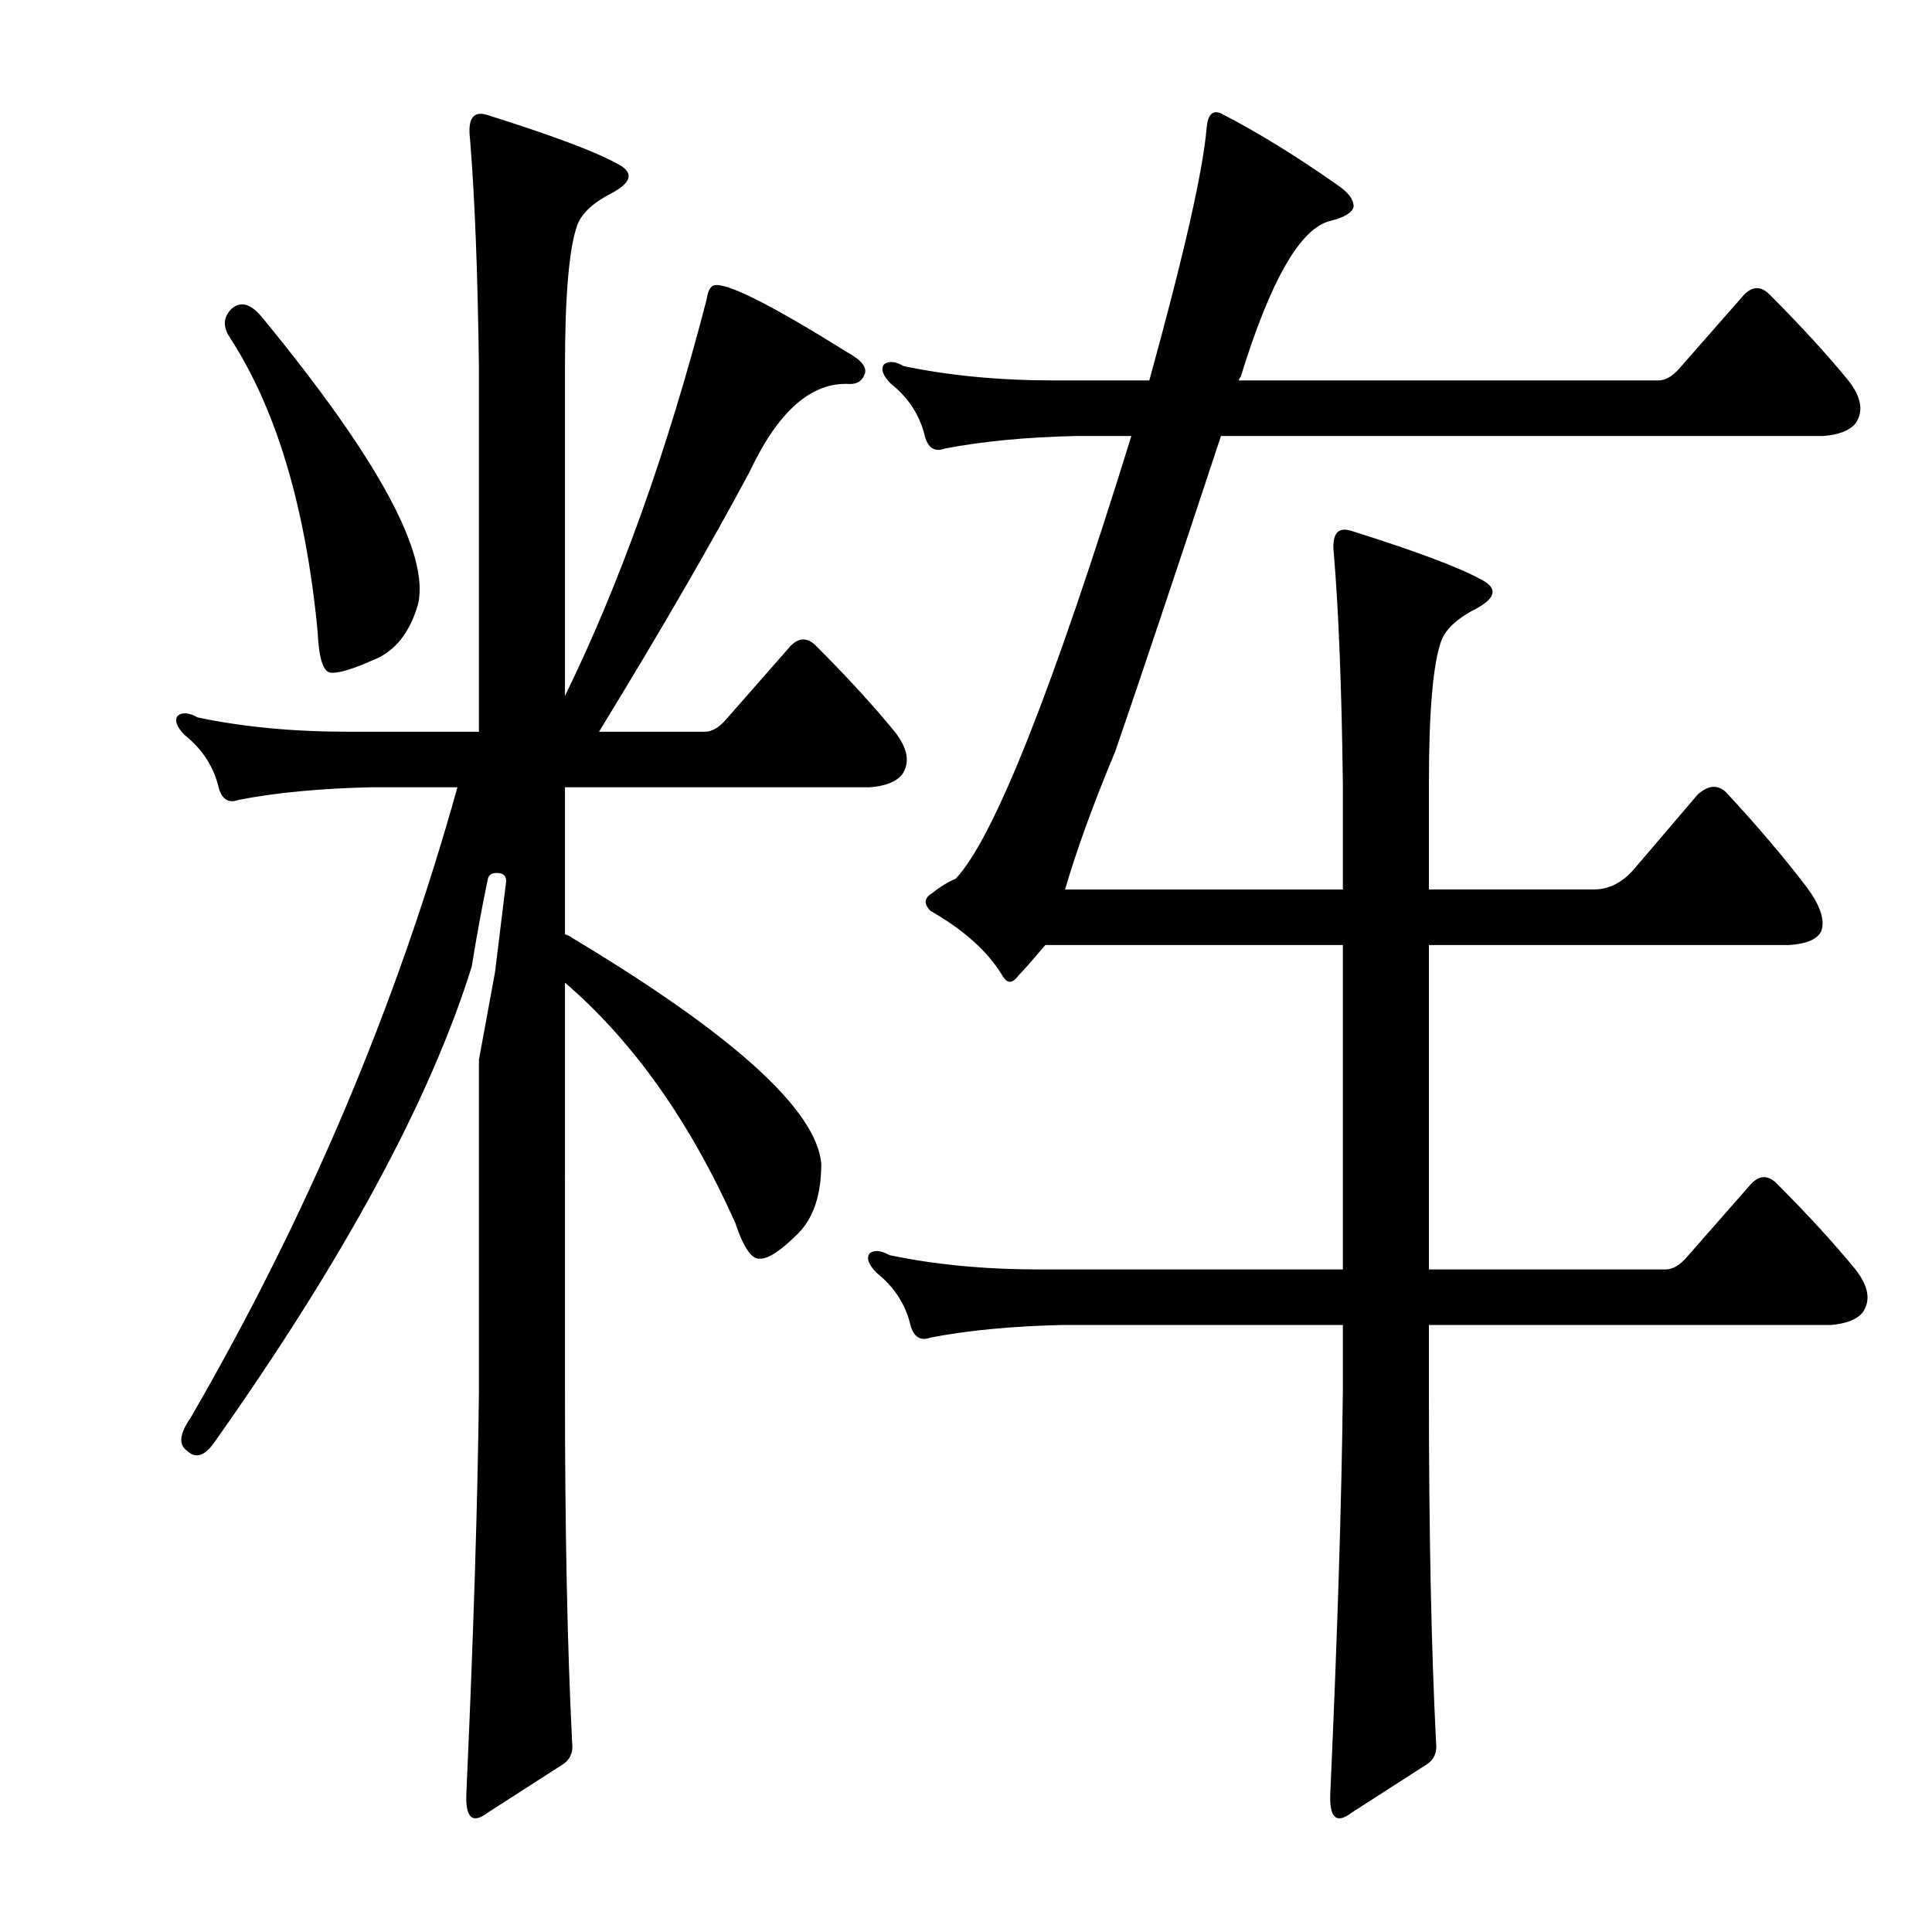 <?xml version="1.0" encoding="utf-8"?>
<!-- Generator: Adobe Illustrator 16.0.0, SVG Export Plug-In . SVG Version: 6.00 Build 0)  -->
<!DOCTYPE svg PUBLIC "-//W3C//DTD SVG 1.1//EN" "http://www.w3.org/Graphics/SVG/1.1/DTD/svg11.dtd">
<svg version="1.1" id="图层_1" xmlns="http://www.w3.org/2000/svg" xmlns:xlink="http://www.w3.org/1999/xlink" x="0px" y="0px"
	 width="1000px" height="1000px" viewBox="0 0 1000 1000" enable-background="new 0 0 1000 1000" xml:space="preserve">
<path d="M256.246,503.061c0,0,1.855-15.148,5.566-45.459c0.608-3.088-0.319-4.943-2.783-5.566c-3.711-0.608-5.886,0.319-6.494,2.783
	c-3.103,14.844-5.886,30.007-8.35,45.459c-21.657,69.275-66.188,151.54-133.594,246.777c-4.958,6.813-9.597,8.045-13.916,3.711
	c-4.334-3.088-3.711-8.654,1.855-16.699c60.607-104.515,106.689-213.379,138.232-326.563h-45.459
	c-25.977,0.623-48.562,2.783-67.725,6.494c-4.958,1.855-8.35,0-10.205-5.566c-2.479-11.133-8.35-20.41-17.627-27.832
	c-4.334-4.319-5.566-7.727-3.711-10.205c2.464-1.855,5.871-1.536,10.205,0.928c23.498,4.958,49.475,7.422,77.93,7.422h67.725
	v-188.33c-0.623-49.475-2.175-89.063-4.639-118.75c-1.247-10.51,1.855-14.524,9.277-12.061
	c33.398,10.524,55.664,18.874,66.797,25.049c8.654,4.334,8.03,9.277-1.855,14.844c-9.9,4.958-16.091,10.524-18.555,16.699
	c-4.334,11.756-6.494,36.501-6.494,74.219v169.775c28.44-58.128,52.881-126.477,73.291-205.029c0.608-4.319,1.855-6.799,3.711-7.422
	c6.175-1.855,29.064,9.597,68.652,34.326c8.03,4.334,11.133,8.35,9.277,12.061c-1.247,3.103-3.711,4.639-7.422,4.639
	c-19.802-1.232-37.109,13.916-51.953,45.459c-19.802,37.109-45.778,81.96-77.93,134.521h54.736c3.711,0,7.422-2.16,11.133-6.494
	l33.398-38.037c4.319-4.319,8.654-4.319,12.988,0c16.076,16.091,29.688,30.935,40.82,44.531c6.799,8.669,8.03,16.091,3.711,22.266
	c-3.103,3.711-8.669,5.886-16.699,6.494H292.428v76.074c1.855,0.623,3.088,1.247,3.711,1.855
	c83.496,50.098,126.477,89.063,128.955,116.895c0,16.091-4.03,28.151-12.061,36.182c-8.669,8.669-15.163,12.988-19.482,12.988
	c-4.334,0.623-8.669-5.566-12.988-18.555c-23.513-52.562-52.881-94.006-88.135-124.316V720.15c0,72.363,1.232,132.971,3.711,181.836
	c0.608,4.943-0.928,8.654-4.639,11.133l-38.965,25.049c-8.045,6.175-11.756,2.783-11.133-10.205
	c3.711-82.264,5.871-151.525,6.494-207.813V548.52C253.463,518.224,256.246,503.061,256.246,503.061z M119.869,159.799
	c4.943-4.319,10.51-2.464,16.699,5.566c59.375,72.363,85.96,121.533,79.785,147.51c-4.334,14.844-12.061,24.44-23.193,28.76
	c-11.133,4.958-18.555,7.117-22.266,6.494c-3.711-0.608-5.886-7.727-6.494-21.338c-6.189-64.318-21.338-115.039-45.459-152.148
	C115.23,169.076,115.535,164.133,119.869,159.799z M846.285,449.252l32.471-38.037c5.566-4.943,10.51-5.247,14.844-0.928
	c16.076,17.322,29.992,33.718,41.748,49.17c6.799,9.277,9.277,16.699,7.422,22.266c-1.855,4.334-7.422,6.813-16.699,7.422H739.596
	v167.92h122.461c3.711,0,7.422-2.16,11.133-6.494l33.398-38.037c4.319-4.319,8.654-4.319,12.988,0
	c16.076,16.091,29.688,30.935,40.82,44.531c6.799,8.669,8.03,16.091,3.711,22.266c-3.103,3.711-8.669,5.886-16.699,6.494H739.596
	v34.326c0,72.363,1.232,132.971,3.711,181.836c0.608,4.943-0.928,8.654-4.639,11.133l-38.965,25.049
	c-8.045,6.175-11.756,2.783-11.133-10.205c3.711-82.264,5.871-151.525,6.494-207.813v-34.326H549.41
	c-25.977,0.623-48.562,2.783-67.725,6.494c-4.958,1.855-8.35,0-10.205-5.566c-2.479-11.133-8.35-20.41-17.627-27.832
	c-4.334-4.319-5.566-7.727-3.711-10.205c2.464-1.855,5.871-1.536,10.205,0.928c23.498,4.958,49.475,7.422,77.93,7.422h156.787
	v-167.92H541.061c-6.813,8.045-11.452,13.308-13.916,15.771c-3.103,4.334-5.886,4.334-8.35,0
	c-7.422-12.365-19.802-23.498-37.109-33.398c-3.711-3.711-3.406-6.799,0.928-9.277c3.711-3.088,7.727-5.566,12.061-7.422
	c19.787-21.019,50.098-97.412,90.918-229.15h-28.76c-25.977,0.623-48.562,2.783-67.725,6.494c-4.958,1.855-8.35,0-10.205-5.566
	c-2.479-11.133-8.35-20.41-17.627-27.832c-4.334-4.319-5.566-7.727-3.711-10.205c2.464-1.855,5.871-1.536,10.205,0.928
	c23.498,4.958,49.475,7.422,77.93,7.422h49.17c17.932-64.941,27.832-108.545,29.688-130.811c0.608-6.799,3.088-9.277,7.422-7.422
	c19.163,9.9,39.27,22.266,60.303,37.109c5.566,3.711,8.35,7.422,8.35,11.133c-0.623,3.103-4.639,5.566-12.061,7.422
	c-15.467,3.711-30.935,30.615-46.387,80.713c-0.623,0.623-0.928,1.247-0.928,1.855h217.09c3.711,0,7.422-2.16,11.133-6.494
	l33.398-38.037c4.319-4.319,8.654-4.319,12.988,0c16.076,16.091,29.688,30.935,40.82,44.531c6.799,8.669,8.03,16.091,3.711,22.266
	c-3.103,3.711-8.669,5.886-16.699,6.494H631.979c-23.513,71.131-41.748,125.563-54.736,163.281
	c-11.133,26.6-19.802,50.417-25.977,71.436h143.799v-54.736c-0.623-49.475-2.175-89.063-4.639-118.75
	c-1.247-10.51,1.855-14.524,9.277-12.061c33.398,10.524,55.664,18.874,66.797,25.049c8.654,4.334,8.03,9.277-1.855,14.844
	c-9.9,4.958-16.091,10.524-18.555,16.699c-4.334,11.756-6.494,36.501-6.494,74.219v54.736h85.352
	C832.978,460.385,840.096,456.674,846.285,449.252z"/>
</svg>
